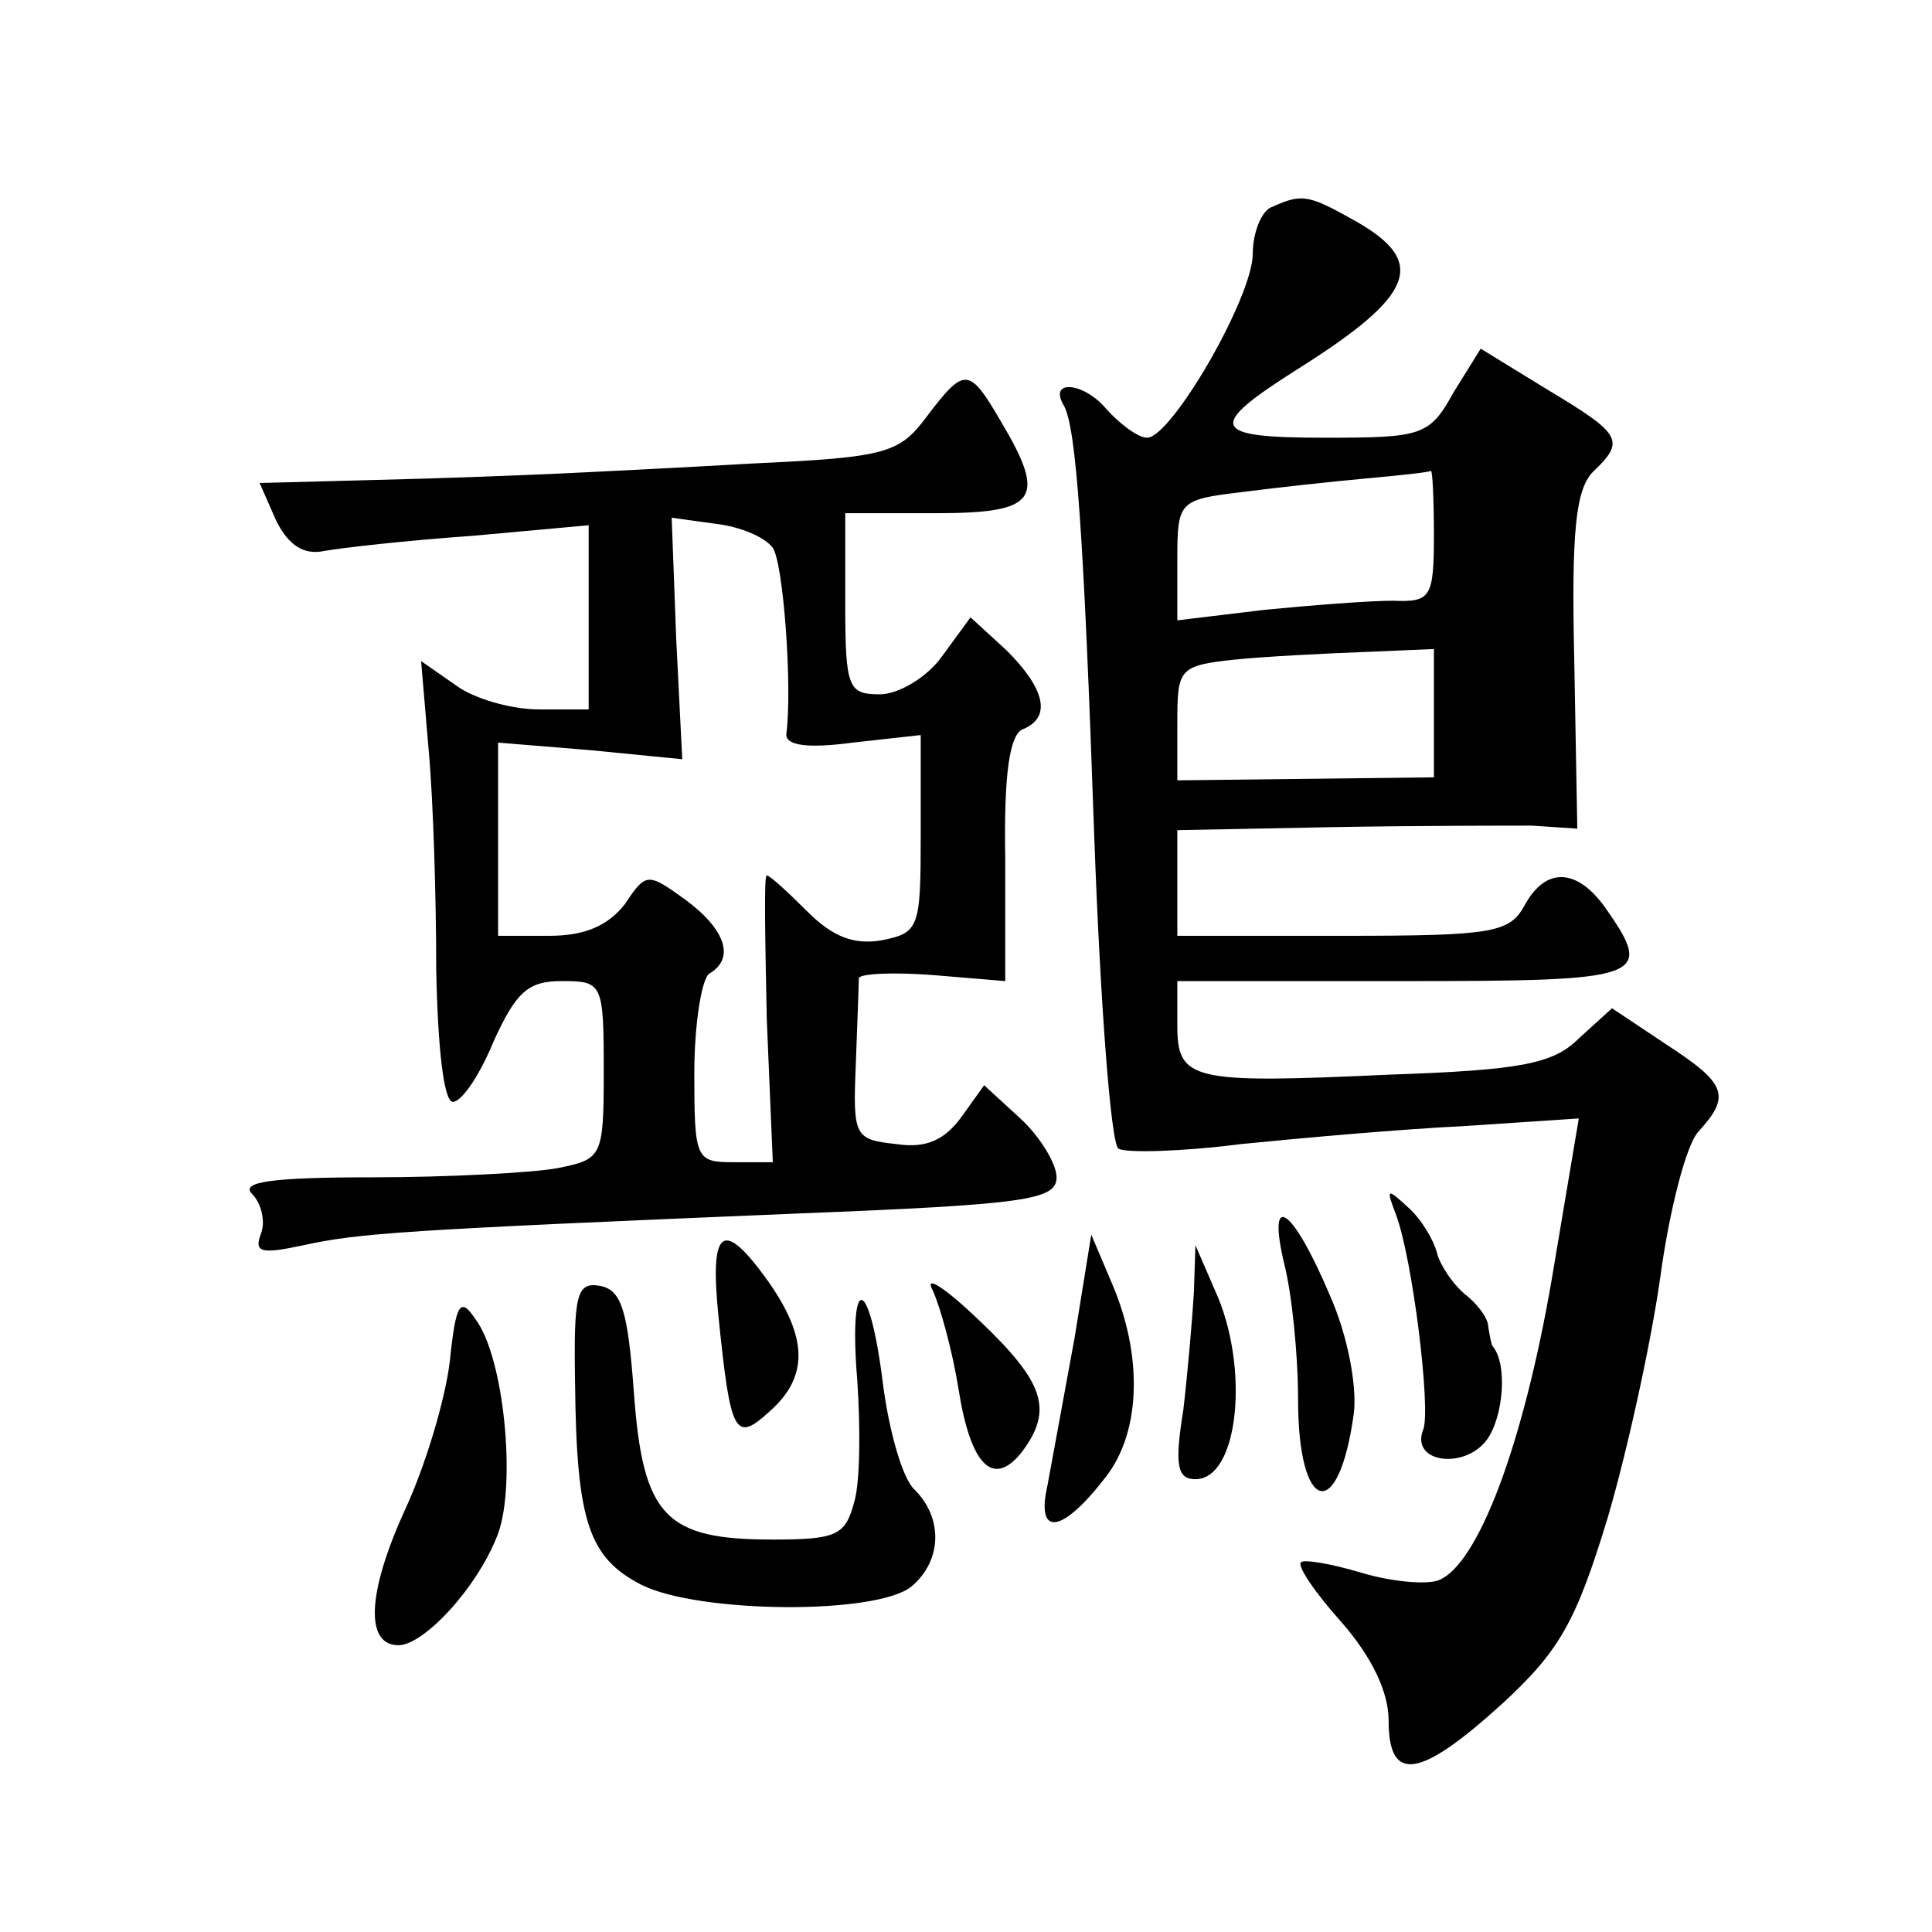 <?xml version="1.0" standalone="no"?>
<!DOCTYPE svg PUBLIC "-//W3C//DTD SVG 20010904//EN"
 "http://www.w3.org/TR/2001/REC-SVG-20010904/DTD/svg10.dtd">
<svg version="1.0" xmlns="http://www.w3.org/2000/svg"
 width="128pt" height="128pt" viewBox="0 0 128 128"
 preserveAspectRatio="xMidYMid meet">
<g transform="translate(0,128) scale(0.1,-0.1)"
fill="#0" stroke="none">
<path d="M843 1143 c-7 -2 -13 -17 -13 -31 0 -29 -54 -122 -70 -122 -6 0 -18 9
-27 19 -15 18 -39 20 -28 2 8 -15 13 -84 20 -286 4 -110 11 -203 16 -206 5 -3 42
-2 81 3 40 4 107 10 149 12 l75 5 -18 -107 c-19 -110 -49 -189 -75 -199 -8 -3 -31
-1 -51 5 -20 6 -38 9 -40 7 -3 -2 9 -20 27 -40 20 -23 31 -46 31 -65 0 -42 21 -38
75 11 38 35 49 54 70 123 13 44 29 117 35 160 6 44 17 87 25 96 22 24 19 32 -21
58 l-36 24 -22 -20 c-17 -17 -39 -21 -126 -24 -131 -6 -140 -4 -140 33 l0 29 150
0 c160 0 166 2 134 48 -19 27 -40 28 -54 2 -10 -18 -21 -20 -120 -20 l-110 0 0
35 0 35 103 2 c56 1 116 1 132 1 l30 -2 -2 111 c-2 86 1 113 12 125 22 21 20 25
-30 55 l-44 27 -18 -29 c-16 -29 -21 -30 -86 -30 -75 0 -78 7 -18 45 78 49 87 71
40 98 -32 18 -36 19 -56 10z m107 -217 c0 -42 -2 -45 -27 -44 -16 0 -54 -3 -85
-6 l-58 -7 0 40 c0 39 1 40 43 45 23 3 60 7 82 9 22 2 41 4 43 5 1 1 2 -18 2 -42z
m0 -118 l0 -43 -85 -1 -85 -1 0 38 c0 36 1 38 38 42 20 2 58 4 85 5 l47 2 0 -42z
M614 1004 c-18 -24 -26 -27 -114 -31 -52 -3 -113 -6 -135 -7 -22 -1 -74 -3 -117
-4 l-76 -2 11 -25 c8 -16 18 -23 32 -20 11 2 55 7 98 10 l77 7 0 -61 0 -61 -33
0 c-18 0 -43 7 -55 16 l-23 16 5 -59 c3 -32 5 -97 5 -145 1 -52 5 -88 11 -88 6
0 18 18 27 40 15 33 23 40 45 40 27 0 28 -1 28 -59 0 -58 -1 -59 -31 -65 -17 -3
-72 -6 -122 -6 -67 0 -88 -3 -80 -11 6 -6 9 -18 6 -26 -5 -13 0 -14 28 -8 37 8
63 10 327 21 152 6 172 9 172 24 0 9 -11 27 -24 39 l-24 22 -15 -21 c-11 -15 -23
-21 -43 -18 -28 3 -29 5 -27 53 1 28 2 53 2 57 1 3 23 4 49 2 l48 -4 0 81 c-1 57
3 83 12 86 19 8 14 27 -11 52 l-24 22 -19 -26 c-10 -14 -29 -25 -41 -25 -21 0 -23
4 -23 60 l0 60 60 0 c67 0 74 9 43 61 -21 36 -24 36 -49 3z m-102 -87 c7 -10 13
-92 9 -123 -1 -8 14 -10 44 -6 l45 5 0 -66 c0 -62 -1 -65 -26 -70 -18 -3 -32 2
-49 19 -13 13 -25 24 -27 24 -2 0 -1 -43 0 -95 l4 -95 -26 0 c-25 0 -26 2 -26 59
0 33 5 63 10 66 17 10 11 29 -16 49 -25 18 -26 18 -40 -3 -11 -14 -26 -21 -50 -21
l-34 0 0 64 0 64 61 -5 61 -6 -4 80 -3 80 29 -4 c17 -2 33 -9 38 -16z M925 475
c11 -30 23 -128 18 -142 -9 -22 27 -27 42 -7 11 15 14 50 4 62 -1 1 -2 7 -3 13
0 6 -8 16 -16 22 -8 7 -16 19 -18 27 -2 8 -10 22 -19 30 -14 13 -15 13 -8 -5z M851
442 c5 -20 9 -60 9 -89 0 -76 27 -83 37 -9 2 18 -4 51 -16 78 -25 59 -42 70 -30
20z M476 408 c8 -79 11 -84 34 -63 26 23 25 49 -1 86 -30 42 -39 36 -33 -23z M712
394 c-7 -38 -15 -82 -18 -98 -8 -35 10 -32 39 6 23 30 24 80 4 127 l-14 33 -11
-68z M791 424 c-1 -17 -4 -52 -7 -78 -6 -37 -4 -46 8 -46 29 0 36 75 13 125 l-13
30 -1 -31z M618 425 c5 -11 13 -40 17 -65 8 -51 23 -66 42 -42 21 28 15 46 -28
87 -23 22 -37 31 -31 20z M381 363 c1 -91 9 -115 44 -133 38 -19 156 -20 179 -1
20 17 21 45 2 64 -8 7 -17 39 -21 70 -9 73 -23 75 -17 2 2 -30 2 -66 -2 -80 -6
-22 -11 -25 -54 -25 -71 0 -86 15 -92 97 -4 54 -8 68 -22 71 -16 3 -18 -5 -17 -65z
M298 378 c-3 -25 -16 -69 -30 -99 -25 -55 -26 -89 -4 -89 17 0 53 39 66 74 12 33
4 117 -15 142 -10 15 -13 11 -17 -28z"/>
</g>
</svg>
